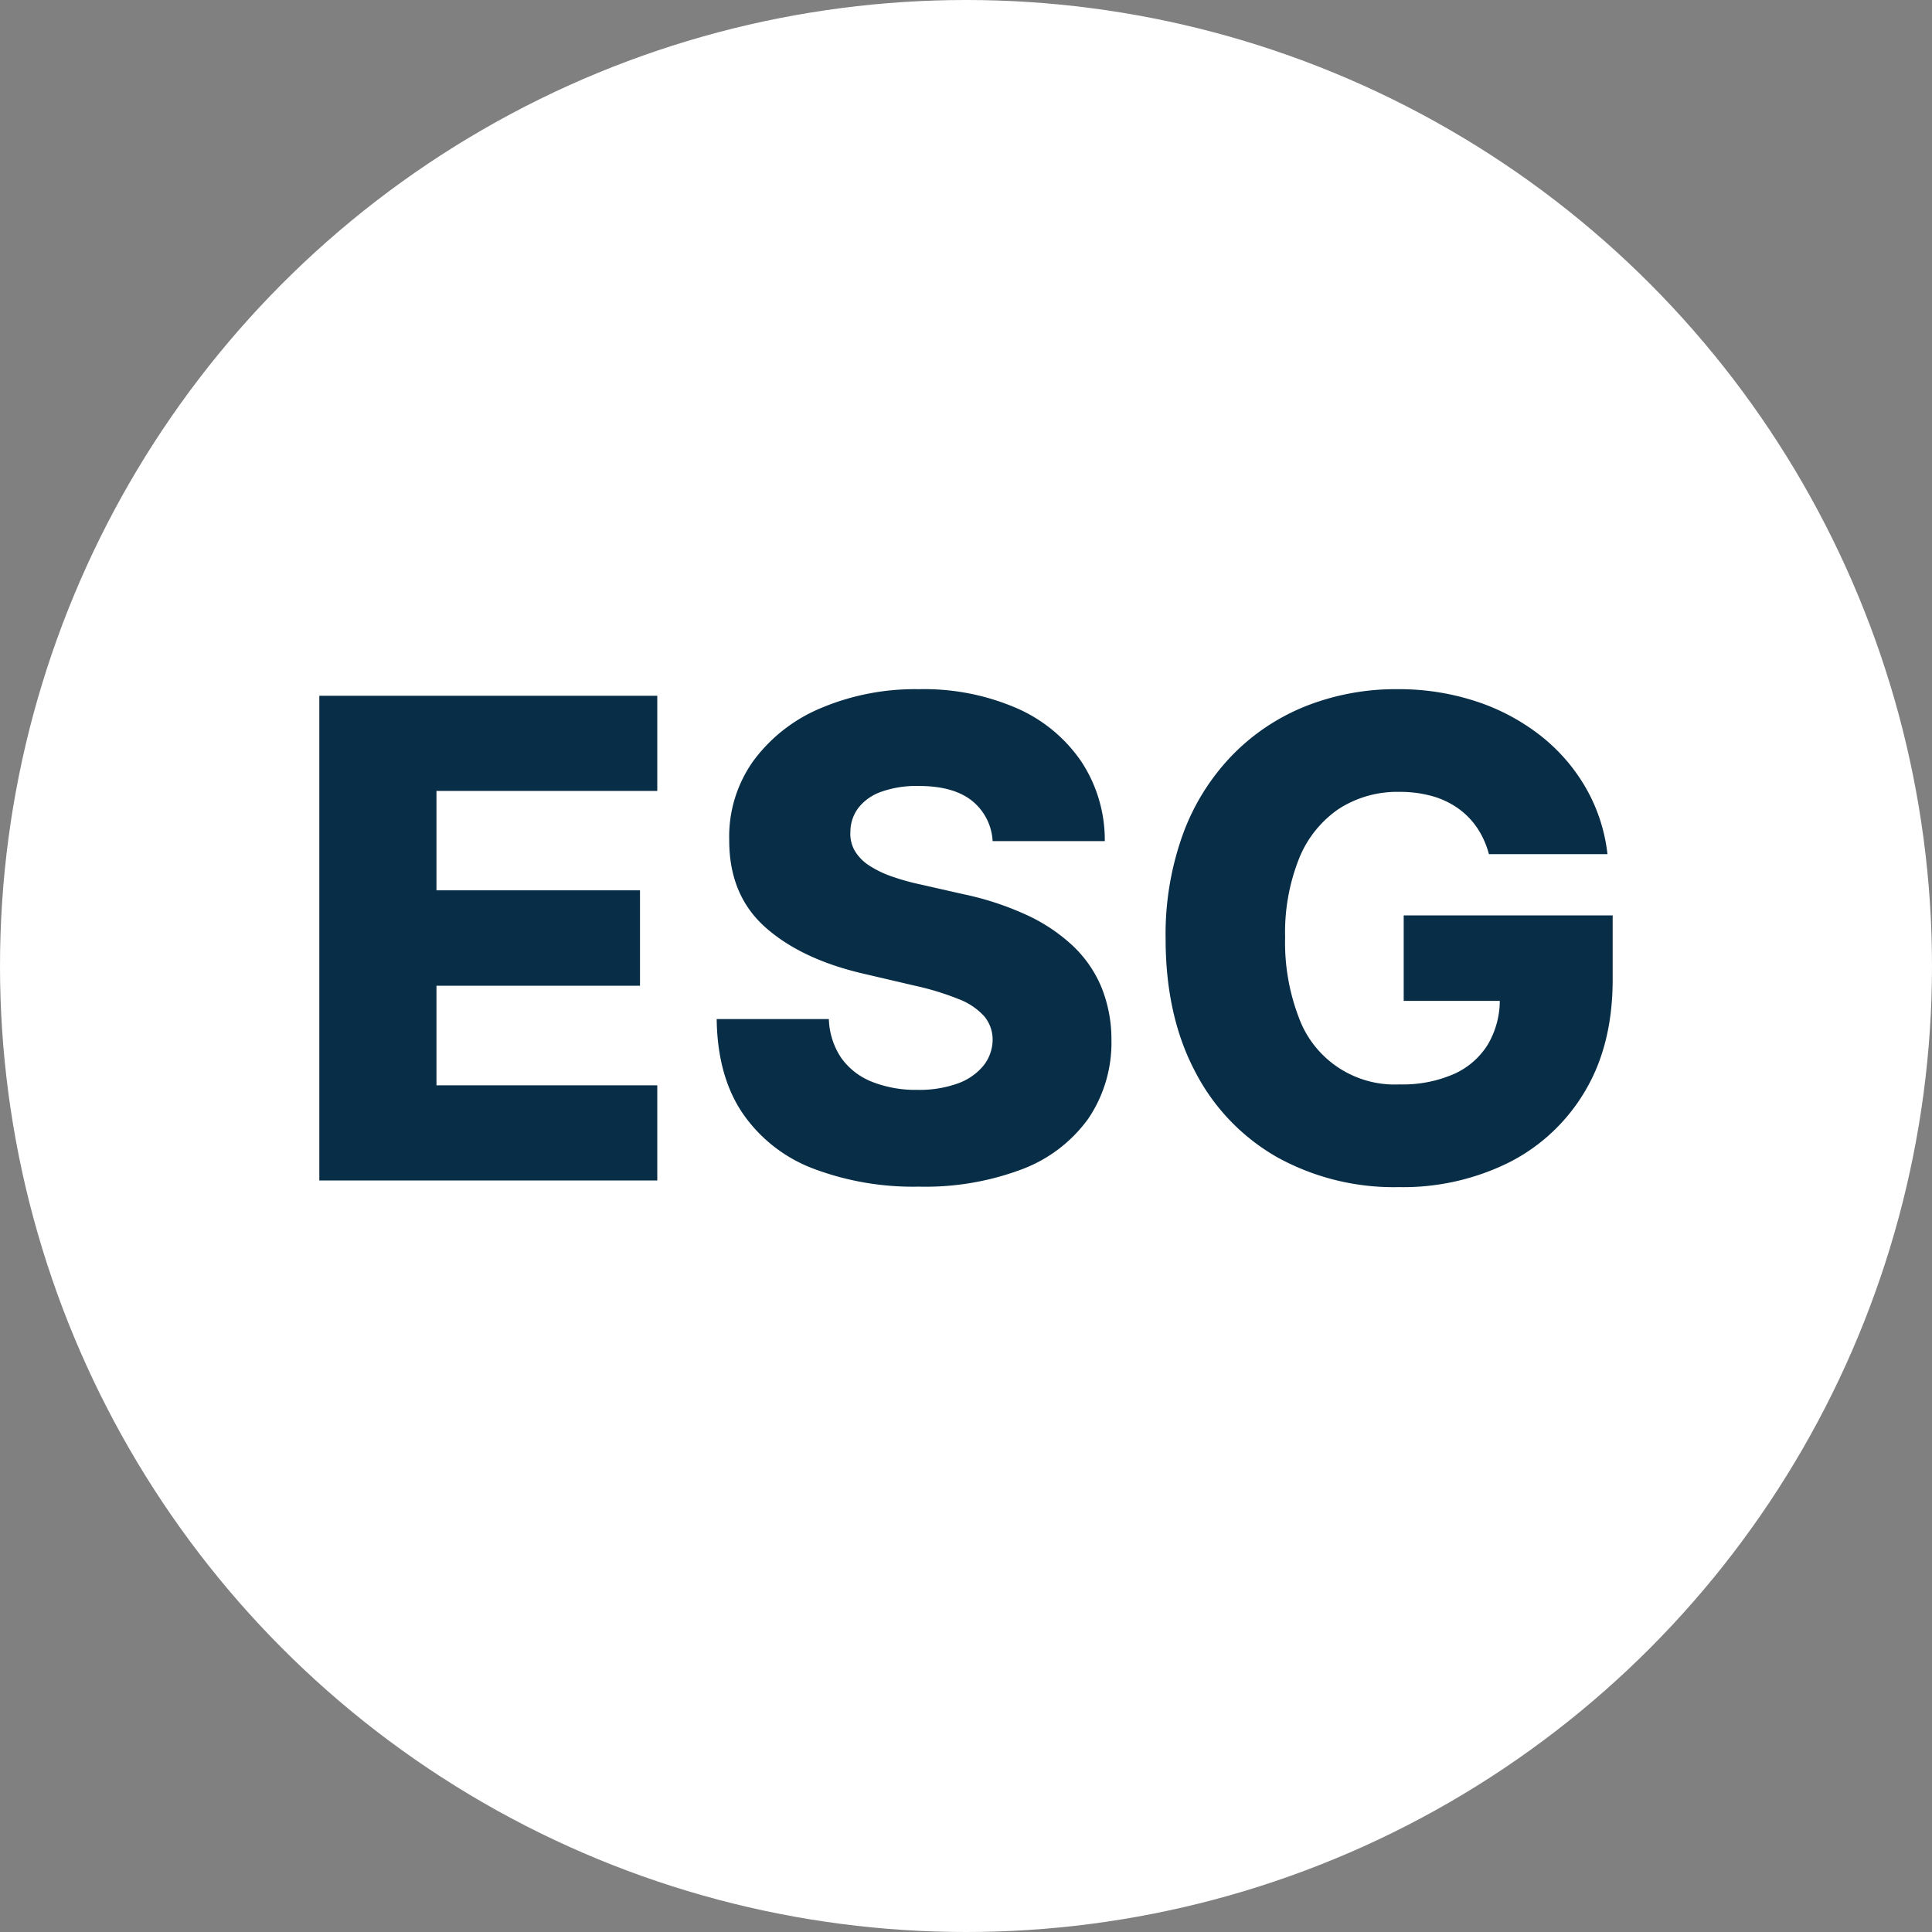 <svg xmlns="http://www.w3.org/2000/svg" viewBox="0 0 297.044 297.044"><rect x="0" y="0" width="297.044" height="297.044" fill="#808080" stroke="none"/><title>Hình 6b30</title><g id="Layer_2" data-name="Layer 2"><g id="Layer_1-2" data-name="Layer 1"><g id="Hình_6b3" data-name="Hình 6b3"><circle cx="148.522" cy="148.522" r="148.522" fill="#fff"/><path d="M49.096,181.499V106.979h51.96v14.627H67.108v15.282H98.4v14.664H67.108v15.319h33.949v14.627Z" fill="#082e47"/><path d="M152.616,129.321a8.524,8.524,0,0,0-3.22-6.24q-2.856-2.238-8.132-2.238a16.115,16.115,0,0,0-5.822.91,7.643,7.643,0,0,0-3.493,2.492,6.144,6.144,0,0,0-1.201,3.62,5.256,5.256,0,0,0,.673,2.947,6.952,6.952,0,0,0,2.183,2.238,15.718,15.718,0,0,0,3.475,1.692,36.286,36.286,0,0,0,4.585,1.274l6.404,1.455a45.487,45.487,0,0,1,9.77,3.202,26.725,26.725,0,0,1,7.132,4.767,18.555,18.555,0,0,1,4.385,6.368,21.394,21.394,0,0,1,1.528,8.078,20.832,20.832,0,0,1-3.566,12.117,22.157,22.157,0,0,1-10.134,7.75,42.142,42.142,0,0,1-15.919,2.693,43.434,43.434,0,0,1-16.301-2.802,23.044,23.044,0,0,1-10.807-8.514q-3.857-5.713-3.966-14.445h17.247a11.314,11.314,0,0,0,1.928,6.004,10.564,10.564,0,0,0,4.712,3.639,18.185,18.185,0,0,0,6.968,1.237,17.384,17.384,0,0,0,6.204-.982,8.988,8.988,0,0,0,3.948-2.729,6.445,6.445,0,0,0,1.419-4.003,5.589,5.589,0,0,0-1.31-3.62,10.193,10.193,0,0,0-3.912-2.62,42.379,42.379,0,0,0-6.713-2.056l-7.787-1.819q-9.679-2.22-15.246-7.186t-5.531-13.445a20,20,0,0,1,3.711-12.117,24.66,24.66,0,0,1,10.37-8.114,37.182,37.182,0,0,1,15.1-2.911,35.805,35.805,0,0,1,15.046,2.929,23.258,23.258,0,0,1,9.915,8.205,21.899,21.899,0,0,1,3.602,12.226Z" fill="#082e47"/><path d="M228.917,131.322a13.315,13.315,0,0,0-1.819-4.057,11.752,11.752,0,0,0-2.947-3.002,12.942,12.942,0,0,0-4.003-1.874,18.174,18.174,0,0,0-4.949-.637,16.552,16.552,0,0,0-9.37,2.62,16.791,16.791,0,0,0-6.095,7.623,30.723,30.723,0,0,0-2.147,12.135,32.211,32.211,0,0,0,2.074,12.226,15.688,15.688,0,0,0,15.537,10.37,19.591,19.591,0,0,0,8.387-1.619,11.694,11.694,0,0,0,5.221-4.603,13.432,13.432,0,0,0,1.783-7.023l3.348.4H215.818v-13.136h32.129v9.861q0,10.006-4.239,17.138A28.464,28.464,0,0,1,232.065,178.697a36.575,36.575,0,0,1-17.011,3.821,37.075,37.075,0,0,1-18.739-4.621,31.994,31.994,0,0,1-12.59-13.19q-4.512-8.569-4.512-20.358a45.24,45.24,0,0,1,2.729-16.283,34.439,34.439,0,0,1,7.623-12.062,32.642,32.642,0,0,1,11.353-7.496,37.595,37.595,0,0,1,13.918-2.547,38.031,38.031,0,0,1,12.062,1.856,32.446,32.446,0,0,1,9.897,5.24,27.894,27.894,0,0,1,7.004,8.041,26.349,26.349,0,0,1,3.348,10.225Z" fill="#082e47"/></g></g></g></svg>